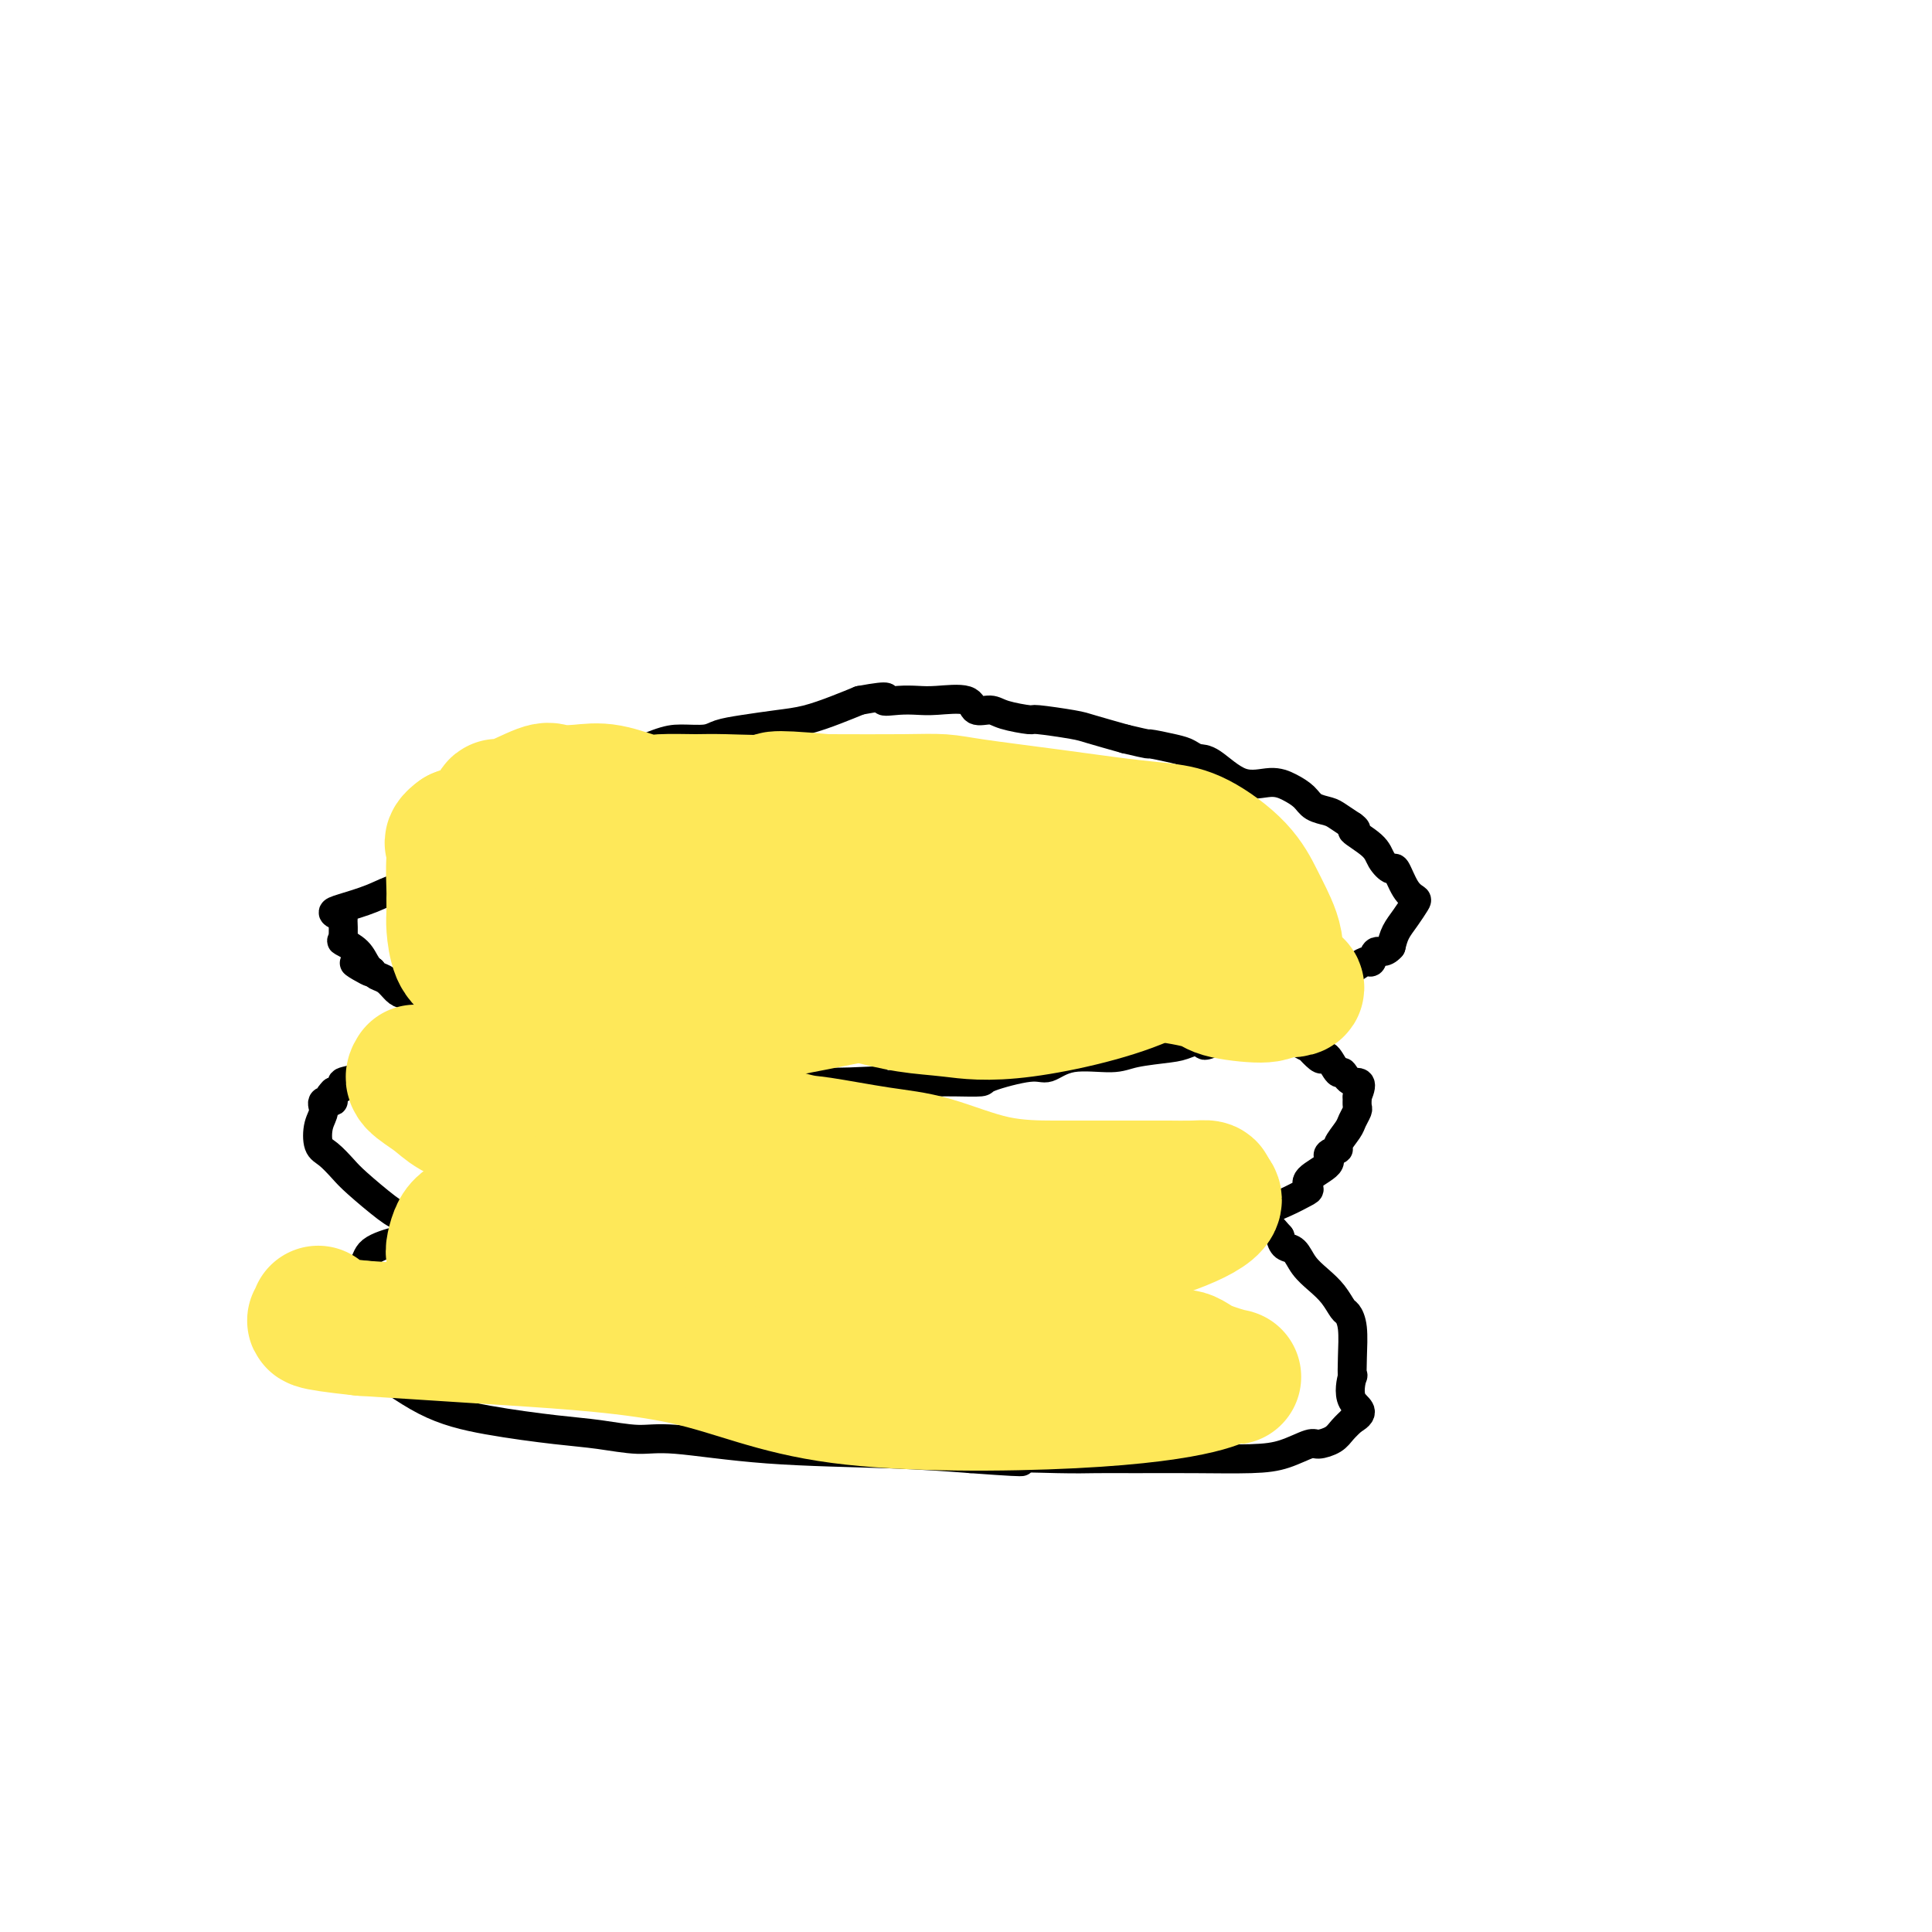 <svg viewBox='0 0 400 400' version='1.1' xmlns='http://www.w3.org/2000/svg' xmlns:xlink='http://www.w3.org/1999/xlink'><g fill='none' stroke='#000000' stroke-width='6' stroke-linecap='round' stroke-linejoin='round'><path d='M71,190c-0.925,-0.353 -1.851,-0.706 -2,-1c-0.149,-0.294 0.477,-0.530 2,-1c1.523,-0.470 3.942,-1.174 6,-2c2.058,-0.826 3.755,-1.774 5,-2c1.245,-0.226 2.038,0.270 3,0c0.962,-0.270 2.093,-1.305 3,-2c0.907,-0.695 1.589,-1.050 3,-2c1.411,-0.950 3.549,-2.495 5,-4c1.451,-1.505 2.214,-2.970 3,-4c0.786,-1.030 1.596,-1.623 2,-2c0.404,-0.377 0.401,-0.536 1,-1c0.599,-0.464 1.799,-1.232 3,-2'/><path d='M105,167c3.322,-2.843 4.625,-3.452 7,-4c2.375,-0.548 5.820,-1.037 8,-2c2.180,-0.963 3.095,-2.401 4,-3c0.905,-0.599 1.802,-0.360 4,-1c2.198,-0.640 5.698,-2.160 8,-3c2.302,-0.840 3.405,-0.999 5,-1c1.595,-0.001 3.681,0.155 5,0c1.319,-0.155 1.871,-0.622 3,-1c1.129,-0.378 2.836,-0.668 5,-1c2.164,-0.332 4.786,-0.708 7,-1c2.214,-0.292 4.019,-0.502 6,-1c1.981,-0.498 4.137,-1.285 6,-2c1.863,-0.715 3.431,-1.357 5,-2'/><path d='M178,145c7.502,-1.393 5.257,-0.375 5,0c-0.257,0.375 1.473,0.108 3,0c1.527,-0.108 2.849,-0.058 4,0c1.151,0.058 2.129,0.123 4,0c1.871,-0.123 4.635,-0.435 6,0c1.365,0.435 1.330,1.618 2,2c0.670,0.382 2.046,-0.038 3,0c0.954,0.038 1.487,0.534 3,1c1.513,0.466 4.005,0.901 5,1c0.995,0.099 0.494,-0.138 2,0c1.506,0.138 5.021,0.653 7,1c1.979,0.347 2.423,0.528 4,1c1.577,0.472 4.289,1.236 7,2'/><path d='M233,153c5.976,1.415 4.417,0.953 5,1c0.583,0.047 3.308,0.602 5,1c1.692,0.398 2.350,0.638 3,1c0.650,0.362 1.293,0.845 2,1c0.707,0.155 1.478,-0.019 3,1c1.522,1.019 3.796,3.232 6,4c2.204,0.768 4.338,0.090 6,0c1.662,-0.090 2.853,0.409 4,1c1.147,0.591 2.249,1.274 3,2c0.751,0.726 1.150,1.493 2,2c0.850,0.507 2.152,0.752 3,1c0.848,0.248 1.242,0.499 2,1c0.758,0.501 1.879,1.250 3,2'/><path d='M280,171c1.793,1.321 -0.225,0.624 0,1c0.225,0.376 2.693,1.827 4,3c1.307,1.173 1.454,2.069 2,3c0.546,0.931 1.493,1.897 2,2c0.507,0.103 0.575,-0.657 1,0c0.425,0.657 1.207,2.731 2,4c0.793,1.269 1.596,1.732 2,2c0.404,0.268 0.407,0.340 0,1c-0.407,0.660 -1.225,1.909 -2,3c-0.775,1.091 -1.507,2.026 -2,3c-0.493,0.974 -0.746,1.987 -1,3'/><path d='M288,196c-1.403,1.650 -2.410,0.774 -3,1c-0.590,0.226 -0.763,1.553 -1,2c-0.237,0.447 -0.538,0.014 -1,0c-0.462,-0.014 -1.083,0.390 -2,1c-0.917,0.610 -2.128,1.424 -3,2c-0.872,0.576 -1.404,0.913 -2,1c-0.596,0.087 -1.254,-0.076 -2,0c-0.746,0.076 -1.579,0.390 -2,1c-0.421,0.610 -0.431,1.515 -1,2c-0.569,0.485 -1.698,0.550 -3,1c-1.302,0.450 -2.777,1.286 -4,2c-1.223,0.714 -2.194,1.305 -3,2c-0.806,0.695 -1.448,1.495 -2,2c-0.552,0.505 -1.015,0.716 -2,1c-0.985,0.284 -2.493,0.642 -4,1'/><path d='M253,215c-5.890,2.892 -3.113,0.622 -3,0c0.113,-0.622 -2.436,0.406 -4,1c-1.564,0.594 -2.141,0.756 -4,1c-1.859,0.244 -4.999,0.571 -7,1c-2.001,0.429 -2.863,0.959 -5,1c-2.137,0.041 -5.549,-0.406 -8,0c-2.451,0.406 -3.941,1.664 -5,2c-1.059,0.336 -1.689,-0.250 -4,0c-2.311,0.250 -6.304,1.335 -8,2c-1.696,0.665 -1.094,0.910 -2,1c-0.906,0.090 -3.321,0.024 -5,0c-1.679,-0.024 -2.623,-0.007 -4,0c-1.377,0.007 -3.189,0.003 -5,0'/><path d='M189,224c-11.231,1.392 -7.307,0.373 -7,0c0.307,-0.373 -3.003,-0.100 -6,0c-2.997,0.100 -5.681,0.027 -8,0c-2.319,-0.027 -4.273,-0.007 -6,0c-1.727,0.007 -3.228,0.002 -5,0c-1.772,-0.002 -3.815,-0.001 -6,0c-2.185,0.001 -4.511,0.002 -7,0c-2.489,-0.002 -5.142,-0.008 -7,0c-1.858,0.008 -2.920,0.030 -4,0c-1.080,-0.030 -2.176,-0.111 -3,0c-0.824,0.111 -1.376,0.415 -3,0c-1.624,-0.415 -4.321,-1.547 -6,-2c-1.679,-0.453 -2.339,-0.226 -3,0'/><path d='M118,222c-11.410,-0.608 -4.436,-1.127 -3,-2c1.436,-0.873 -2.665,-2.098 -5,-3c-2.335,-0.902 -2.904,-1.479 -4,-2c-1.096,-0.521 -2.719,-0.986 -4,-1c-1.281,-0.014 -2.222,0.424 -3,0c-0.778,-0.424 -1.395,-1.711 -2,-2c-0.605,-0.289 -1.198,0.418 -2,0c-0.802,-0.418 -1.814,-1.961 -3,-3c-1.186,-1.039 -2.545,-1.574 -4,-2c-1.455,-0.426 -3.006,-0.744 -4,-1c-0.994,-0.256 -1.431,-0.450 -2,-1c-0.569,-0.550 -1.268,-1.456 -2,-2c-0.732,-0.544 -1.495,-0.727 -2,-1c-0.505,-0.273 -0.753,-0.637 -1,-1'/><path d='M77,201c-6.589,-3.228 -2.560,-0.798 -1,0c1.560,0.798 0.653,-0.035 0,-1c-0.653,-0.965 -1.051,-2.062 -2,-3c-0.949,-0.938 -2.451,-1.715 -3,-2c-0.549,-0.285 -0.147,-0.076 0,-1c0.147,-0.924 0.040,-2.979 0,-4c-0.040,-1.021 -0.011,-1.006 0,-1c0.011,0.006 0.006,0.003 0,0'/><path d='M93,215c0.321,0.000 0.643,0.000 0,0c-0.643,-0.000 -2.250,-0.002 -3,0c-0.750,0.002 -0.642,0.006 -1,0c-0.358,-0.006 -1.180,-0.023 -2,0c-0.820,0.023 -1.636,0.086 -2,0c-0.364,-0.086 -0.277,-0.322 -1,0c-0.723,0.322 -2.257,1.203 -3,2c-0.743,0.797 -0.694,1.509 -1,2c-0.306,0.491 -0.967,0.762 -2,1c-1.033,0.238 -2.440,0.445 -3,1c-0.560,0.555 -0.274,1.458 -1,2c-0.726,0.542 -2.465,0.723 -3,1c-0.535,0.277 0.133,0.651 0,1c-0.133,0.349 -1.066,0.675 -2,1'/><path d='M69,226c-2.195,2.178 -0.183,2.124 0,2c0.183,-0.124 -1.463,-0.319 -2,0c-0.537,0.319 0.034,1.153 0,2c-0.034,0.847 -0.672,1.708 -1,3c-0.328,1.292 -0.345,3.014 0,4c0.345,0.986 1.052,1.234 2,2c0.948,0.766 2.136,2.049 3,3c0.864,0.951 1.402,1.569 3,3c1.598,1.431 4.254,3.676 6,5c1.746,1.324 2.581,1.726 4,2c1.419,0.274 3.420,0.420 5,1c1.580,0.580 2.737,1.594 4,2c1.263,0.406 2.631,0.203 4,0'/><path d='M97,255c3.392,1.694 3.372,3.428 4,4c0.628,0.572 1.902,-0.019 3,0c1.098,0.019 2.018,0.646 3,1c0.982,0.354 2.027,0.434 4,1c1.973,0.566 4.876,1.618 7,2c2.124,0.382 3.469,0.094 5,0c1.531,-0.094 3.247,0.007 5,0c1.753,-0.007 3.543,-0.122 6,0c2.457,0.122 5.580,0.481 8,1c2.420,0.519 4.137,1.197 6,2c1.863,0.803 3.870,1.731 6,2c2.130,0.269 4.381,-0.120 6,0c1.619,0.120 2.605,0.749 4,1c1.395,0.251 3.197,0.126 5,0'/><path d='M169,269c8.476,0.807 4.165,-0.177 3,0c-1.165,0.177 0.817,1.515 3,2c2.183,0.485 4.566,0.116 6,0c1.434,-0.116 1.918,0.022 3,0c1.082,-0.022 2.761,-0.202 4,0c1.239,0.202 2.036,0.786 3,1c0.964,0.214 2.093,0.057 3,0c0.907,-0.057 1.592,-0.015 3,0c1.408,0.015 3.539,0.004 5,0c1.461,-0.004 2.253,-0.001 3,0c0.747,0.001 1.448,0.000 2,0c0.552,-0.000 0.956,-0.000 2,0c1.044,0.000 2.727,0.000 4,0c1.273,-0.000 2.137,-0.000 3,0'/><path d='M216,272c7.827,0.301 3.896,-0.445 3,-1c-0.896,-0.555 1.243,-0.917 3,-1c1.757,-0.083 3.133,0.114 4,0c0.867,-0.114 1.227,-0.540 2,-1c0.773,-0.460 1.961,-0.954 3,-1c1.039,-0.046 1.931,0.355 2,0c0.069,-0.355 -0.685,-1.467 0,-2c0.685,-0.533 2.807,-0.489 4,-1c1.193,-0.511 1.456,-1.577 2,-2c0.544,-0.423 1.370,-0.202 2,0c0.630,0.202 1.066,0.384 2,0c0.934,-0.384 2.367,-1.334 3,-2c0.633,-0.666 0.467,-1.047 2,-2c1.533,-0.953 4.767,-2.476 8,-4'/><path d='M256,255c7.364,-3.444 5.773,-3.555 6,-4c0.227,-0.445 2.273,-1.225 4,-2c1.727,-0.775 3.136,-1.545 4,-2c0.864,-0.455 1.182,-0.595 1,-1c-0.182,-0.405 -0.863,-1.076 0,-2c0.863,-0.924 3.271,-2.100 4,-3c0.729,-0.900 -0.222,-1.525 0,-2c0.222,-0.475 1.619,-0.800 2,-1c0.381,-0.200 -0.252,-0.277 0,-1c0.252,-0.723 1.388,-2.094 2,-3c0.612,-0.906 0.700,-1.346 1,-2c0.300,-0.654 0.811,-1.522 1,-2c0.189,-0.478 0.054,-0.565 0,-1c-0.054,-0.435 -0.027,-1.217 0,-2'/><path d='M281,227c1.588,-3.639 0.058,-2.737 -1,-3c-1.058,-0.263 -1.644,-1.690 -2,-2c-0.356,-0.310 -0.482,0.498 -1,0c-0.518,-0.498 -1.430,-2.301 -2,-3c-0.570,-0.699 -0.800,-0.295 -1,0c-0.200,0.295 -0.372,0.482 -1,0c-0.628,-0.482 -1.712,-1.632 -2,-2c-0.288,-0.368 0.222,0.046 0,0c-0.222,-0.046 -1.175,-0.551 -2,-1c-0.825,-0.449 -1.521,-0.843 -2,-1c-0.479,-0.157 -0.739,-0.079 -1,0'/><path d='M266,215c-2.442,-2.309 -1.046,-2.083 -1,-2c0.046,0.083 -1.257,0.022 -2,0c-0.743,-0.022 -0.927,-0.006 -1,0c-0.073,0.006 -0.037,0.003 0,0'/><path d='M86,257c-0.301,-0.001 -0.601,-0.002 -1,0c-0.399,0.002 -0.895,0.005 -1,0c-0.105,-0.005 0.182,-0.020 0,0c-0.182,0.020 -0.834,0.074 -1,0c-0.166,-0.074 0.152,-0.275 -1,0c-1.152,0.275 -3.775,1.025 -5,2c-1.225,0.975 -1.054,2.175 -2,3c-0.946,0.825 -3.010,1.273 -4,2c-0.990,0.727 -0.904,1.731 -1,2c-0.096,0.269 -0.372,-0.197 -1,0c-0.628,0.197 -1.608,1.056 -2,2c-0.392,0.944 -0.196,1.972 0,3'/><path d='M67,271c-1.611,2.207 -0.638,1.724 0,2c0.638,0.276 0.943,1.309 2,3c1.057,1.691 2.868,4.039 4,5c1.132,0.961 1.587,0.533 4,2c2.413,1.467 6.784,4.828 11,7c4.216,2.172 8.277,3.155 13,4c4.723,0.845 10.107,1.554 14,2c3.893,0.446 6.296,0.630 9,1c2.704,0.370 5.711,0.925 8,1c2.289,0.075 3.861,-0.330 8,0c4.139,0.330 10.845,1.397 19,2c8.155,0.603 17.759,0.744 25,1c7.241,0.256 12.121,0.628 17,1'/><path d='M201,302c16.781,1.238 8.734,0.331 8,0c-0.734,-0.331 5.846,-0.088 10,0c4.154,0.088 5.884,0.022 8,0c2.116,-0.022 4.619,0.000 8,0c3.381,-0.000 7.639,-0.024 12,0c4.361,0.024 8.825,0.095 12,0c3.175,-0.095 5.063,-0.357 7,-1c1.937,-0.643 3.924,-1.668 5,-2c1.076,-0.332 1.241,0.030 2,0c0.759,-0.030 2.111,-0.451 3,-1c0.889,-0.549 1.316,-1.225 2,-2c0.684,-0.775 1.624,-1.650 2,-2c0.376,-0.350 0.188,-0.175 0,0'/><path d='M280,294c3.249,-1.829 0.871,-2.401 0,-4c-0.871,-1.599 -0.237,-4.225 0,-5c0.237,-0.775 0.075,0.303 0,0c-0.075,-0.303 -0.064,-1.985 0,-4c0.064,-2.015 0.180,-4.363 0,-6c-0.180,-1.637 -0.657,-2.562 -1,-3c-0.343,-0.438 -0.553,-0.387 -1,-1c-0.447,-0.613 -1.132,-1.890 -2,-3c-0.868,-1.110 -1.921,-2.054 -3,-3c-1.079,-0.946 -2.186,-1.893 -3,-3c-0.814,-1.107 -1.334,-2.375 -2,-3c-0.666,-0.625 -1.476,-0.607 -2,-1c-0.524,-0.393 -0.762,-1.196 -1,-2'/><path d='M265,256c-2.333,-2.667 -1.167,-1.333 0,0'/></g>
<g fill='none' stroke='#FEE859' stroke-width='28' stroke-linecap='round' stroke-linejoin='round'><path d='M146,177c1.458,0.006 2.916,0.012 12,0c9.084,-0.012 25.793,-0.042 33,0c7.207,0.042 4.913,0.156 4,0c-0.913,-0.156 -0.446,-0.580 1,0c1.446,0.580 3.872,2.166 7,4c3.128,1.834 6.957,3.917 10,6c3.043,2.083 5.298,4.167 6,5c0.702,0.833 -0.149,0.417 -1,0'/><path d='M218,192c3.308,2.290 0.077,0.515 -6,0c-6.077,-0.515 -15.000,0.229 -22,0c-7.000,-0.229 -12.078,-1.431 -18,-2c-5.922,-0.569 -12.688,-0.504 -17,-1c-4.312,-0.496 -6.170,-1.552 -8,-2c-1.830,-0.448 -3.631,-0.288 -5,0c-1.369,0.288 -2.305,0.705 -3,1c-0.695,0.295 -1.150,0.470 -2,1c-0.850,0.530 -2.097,1.416 -3,2c-0.903,0.584 -1.463,0.866 -2,1c-0.537,0.134 -1.051,0.118 -2,1c-0.949,0.882 -2.332,2.660 -3,5c-0.668,2.340 -0.619,5.240 1,7c1.619,1.760 4.810,2.380 8,3'/><path d='M136,208c3.273,0.844 7.455,1.453 10,2c2.545,0.547 3.454,1.033 10,0c6.546,-1.033 18.731,-3.583 26,-5c7.269,-1.417 9.623,-1.700 12,-2c2.377,-0.300 4.779,-0.616 7,-1c2.221,-0.384 4.262,-0.837 6,-1c1.738,-0.163 3.173,-0.038 6,0c2.827,0.038 7.045,-0.012 10,0c2.955,0.012 4.648,0.085 6,0c1.352,-0.085 2.365,-0.327 6,0c3.635,0.327 9.892,1.222 13,2c3.108,0.778 3.068,1.440 5,2c1.932,0.560 5.838,1.017 8,1c2.162,-0.017 2.581,-0.509 3,-1'/><path d='M264,205c8.792,0.141 2.270,-1.506 0,-3c-2.270,-1.494 -0.290,-2.834 0,-5c0.290,-2.166 -1.112,-5.158 -2,-7c-0.888,-1.842 -1.262,-2.534 -2,-4c-0.738,-1.466 -1.841,-3.705 -4,-6c-2.159,-2.295 -5.374,-4.646 -8,-6c-2.626,-1.354 -4.661,-1.712 -7,-2c-2.339,-0.288 -4.980,-0.508 -9,-1c-4.020,-0.492 -9.417,-1.256 -15,-2c-5.583,-0.744 -11.352,-1.467 -15,-2c-3.648,-0.533 -5.174,-0.874 -7,-1c-1.826,-0.126 -3.950,-0.036 -8,0c-4.050,0.036 -10.025,0.018 -16,0'/><path d='M171,166c-13.866,-1.237 -10.033,-0.329 -11,0c-0.967,0.329 -6.736,0.081 -10,0c-3.264,-0.081 -4.023,0.006 -6,0c-1.977,-0.006 -5.170,-0.106 -7,0c-1.830,0.106 -2.295,0.418 -4,0c-1.705,-0.418 -4.649,-1.564 -7,-2c-2.351,-0.436 -4.107,-0.161 -6,0c-1.893,0.161 -3.921,0.207 -5,0c-1.079,-0.207 -1.207,-0.666 -3,0c-1.793,0.666 -5.251,2.457 -7,3c-1.749,0.543 -1.788,-0.164 -2,0c-0.212,0.164 -0.595,1.198 -1,2c-0.405,0.802 -0.830,1.372 -2,2c-1.170,0.628 -3.085,1.314 -5,2'/><path d='M95,173c-2.646,1.869 -0.762,2.043 0,2c0.762,-0.043 0.400,-0.303 0,0c-0.400,0.303 -0.840,1.170 -1,3c-0.160,1.830 -0.041,4.622 0,6c0.041,1.378 0.004,1.341 0,2c-0.004,0.659 0.025,2.012 0,3c-0.025,0.988 -0.102,1.610 0,3c0.102,1.390 0.385,3.547 1,5c0.615,1.453 1.563,2.201 3,3c1.437,0.799 3.365,1.647 6,2c2.635,0.353 5.979,0.210 10,0c4.021,-0.210 8.720,-0.489 11,-1c2.280,-0.511 2.140,-1.256 2,-2'/><path d='M127,199c1.358,-2.061 -1.747,-5.715 -3,-8c-1.253,-2.285 -0.653,-3.201 -1,-4c-0.347,-0.799 -1.641,-1.482 -3,-2c-1.359,-0.518 -2.784,-0.871 -4,-1c-1.216,-0.129 -2.224,-0.035 -3,0c-0.776,0.035 -1.321,0.009 -1,0c0.321,-0.009 1.510,-0.002 2,0c0.490,0.002 0.283,0.001 2,0c1.717,-0.001 5.359,-0.000 9,0'/><path d='M125,184c3.578,-0.598 6.522,-2.094 12,-4c5.478,-1.906 13.491,-4.224 19,-5c5.509,-0.776 8.515,-0.012 12,0c3.485,0.012 7.448,-0.730 11,-1c3.552,-0.270 6.692,-0.069 9,0c2.308,0.069 3.782,0.006 7,0c3.218,-0.006 8.178,0.047 12,0c3.822,-0.047 6.505,-0.192 9,0c2.495,0.192 4.801,0.723 6,1c1.199,0.277 1.290,0.301 3,0c1.710,-0.301 5.037,-0.927 8,0c2.963,0.927 5.561,3.408 8,6c2.439,2.592 4.720,5.296 7,8'/><path d='M248,189c2.562,2.639 1.466,2.236 0,4c-1.466,1.764 -3.302,5.696 -10,9c-6.698,3.304 -18.257,5.979 -26,7c-7.743,1.021 -11.670,0.389 -15,0c-3.330,-0.389 -6.065,-0.535 -9,-1c-2.935,-0.465 -6.071,-1.249 -9,-2c-2.929,-0.751 -5.651,-1.469 -9,-2c-3.349,-0.531 -7.325,-0.874 -9,-1c-1.675,-0.126 -1.050,-0.036 -1,0c0.050,0.036 -0.475,0.018 -1,0'/><path d='M159,203c-8.711,-0.928 -3.989,-0.249 -3,0c0.989,0.249 -1.757,0.067 -3,0c-1.243,-0.067 -0.985,-0.019 -2,0c-1.015,0.019 -3.303,0.008 -5,0c-1.697,-0.008 -2.804,-0.012 -4,0c-1.196,0.012 -2.481,0.041 -5,0c-2.519,-0.041 -6.272,-0.152 -10,0c-3.728,0.152 -7.432,0.566 -9,1c-1.568,0.434 -0.999,0.886 -1,1c-0.001,0.114 -0.572,-0.110 -1,0c-0.428,0.110 -0.714,0.555 -1,1'/><path d='M115,206c-8.101,0.581 -6.353,0.534 -7,2c-0.647,1.466 -3.689,4.444 -5,6c-1.311,1.556 -0.891,1.688 -1,2c-0.109,0.312 -0.745,0.803 -1,1c-0.255,0.197 -0.127,0.098 0,0'/><path d='M86,222c-0.369,0.580 -0.739,1.161 0,2c0.739,0.839 2.585,1.938 4,3c1.415,1.062 2.399,2.089 4,3c1.601,0.911 3.819,1.708 6,2c2.181,0.292 4.324,0.078 6,0c1.676,-0.078 2.883,-0.022 6,0c3.117,0.022 8.142,0.009 11,0c2.858,-0.009 3.550,-0.013 5,0c1.450,0.013 3.660,0.042 5,0c1.340,-0.042 1.812,-0.155 4,0c2.188,0.155 6.094,0.577 10,1'/><path d='M147,233c8.304,-0.019 5.566,-0.565 7,0c1.434,0.565 7.042,2.243 10,3c2.958,0.757 3.266,0.595 6,1c2.734,0.405 7.893,1.376 12,2c4.107,0.624 7.163,0.899 11,2c3.837,1.101 8.454,3.027 13,4c4.546,0.973 9.022,0.993 12,1c2.978,0.007 4.460,0.002 6,0c1.540,-0.002 3.138,-0.001 6,0c2.862,0.001 6.988,0.003 9,0c2.012,-0.003 1.910,-0.011 3,0c1.090,0.011 3.370,0.041 5,0c1.630,-0.041 2.608,-0.155 3,0c0.392,0.155 0.196,0.577 0,1'/><path d='M250,247c5.026,2.101 -4.409,6.352 -14,9c-9.591,2.648 -19.336,3.693 -26,4c-6.664,0.307 -10.245,-0.125 -15,0c-4.755,0.125 -10.684,0.808 -17,0c-6.316,-0.808 -13.019,-3.107 -17,-4c-3.981,-0.893 -5.238,-0.381 -9,-1c-3.762,-0.619 -10.027,-2.367 -16,-3c-5.973,-0.633 -11.652,-0.149 -15,0c-3.348,0.149 -4.363,-0.037 -5,0c-0.637,0.037 -0.896,0.296 -1,0c-0.104,-0.296 -0.052,-1.148 0,-2'/><path d='M115,250c-10.405,-1.547 -4.919,-0.414 -3,0c1.919,0.414 0.270,0.110 -1,0c-1.270,-0.110 -2.159,-0.027 -3,0c-0.841,0.027 -1.632,-0.000 -2,0c-0.368,0.000 -0.312,0.029 -1,0c-0.688,-0.029 -2.121,-0.117 -3,0c-0.879,0.117 -1.203,0.440 -2,1c-0.797,0.560 -2.067,1.357 -3,2c-0.933,0.643 -1.528,1.131 -2,2c-0.472,0.869 -0.819,2.119 -1,3c-0.181,0.881 -0.194,1.395 0,2c0.194,0.605 0.597,1.303 1,2'/><path d='M95,262c1.024,1.352 3.582,1.233 5,2c1.418,0.767 1.694,2.422 4,4c2.306,1.578 6.642,3.079 10,4c3.358,0.921 5.738,1.262 11,2c5.262,0.738 13.406,1.874 17,2c3.594,0.126 2.638,-0.758 6,0c3.362,0.758 11.042,3.160 15,4c3.958,0.840 4.194,0.120 8,0c3.806,-0.120 11.183,0.360 15,0c3.817,-0.360 4.075,-1.560 5,-2c0.925,-0.440 2.518,-0.118 4,0c1.482,0.118 2.852,0.034 5,0c2.148,-0.034 5.074,-0.017 8,0'/><path d='M208,278c8.768,-0.498 8.187,-0.742 12,0c3.813,0.742 12.021,2.471 17,3c4.979,0.529 6.728,-0.141 8,0c1.272,0.141 2.068,1.092 4,2c1.932,0.908 5.000,1.774 6,2c1.000,0.226 -0.069,-0.186 -1,0c-0.931,0.186 -1.725,0.972 -6,2c-4.275,1.028 -12.032,2.297 -26,3c-13.968,0.703 -34.146,0.838 -48,-1c-13.854,-1.838 -21.384,-5.649 -32,-8c-10.616,-2.351 -24.319,-3.243 -36,-4c-11.681,-0.757 -21.341,-1.378 -31,-2'/><path d='M75,275c-12.405,-1.321 -9.917,-1.625 -9,-2c0.917,-0.375 0.262,-0.821 0,-1c-0.262,-0.179 -0.131,-0.089 0,0'/></g>
</svg>